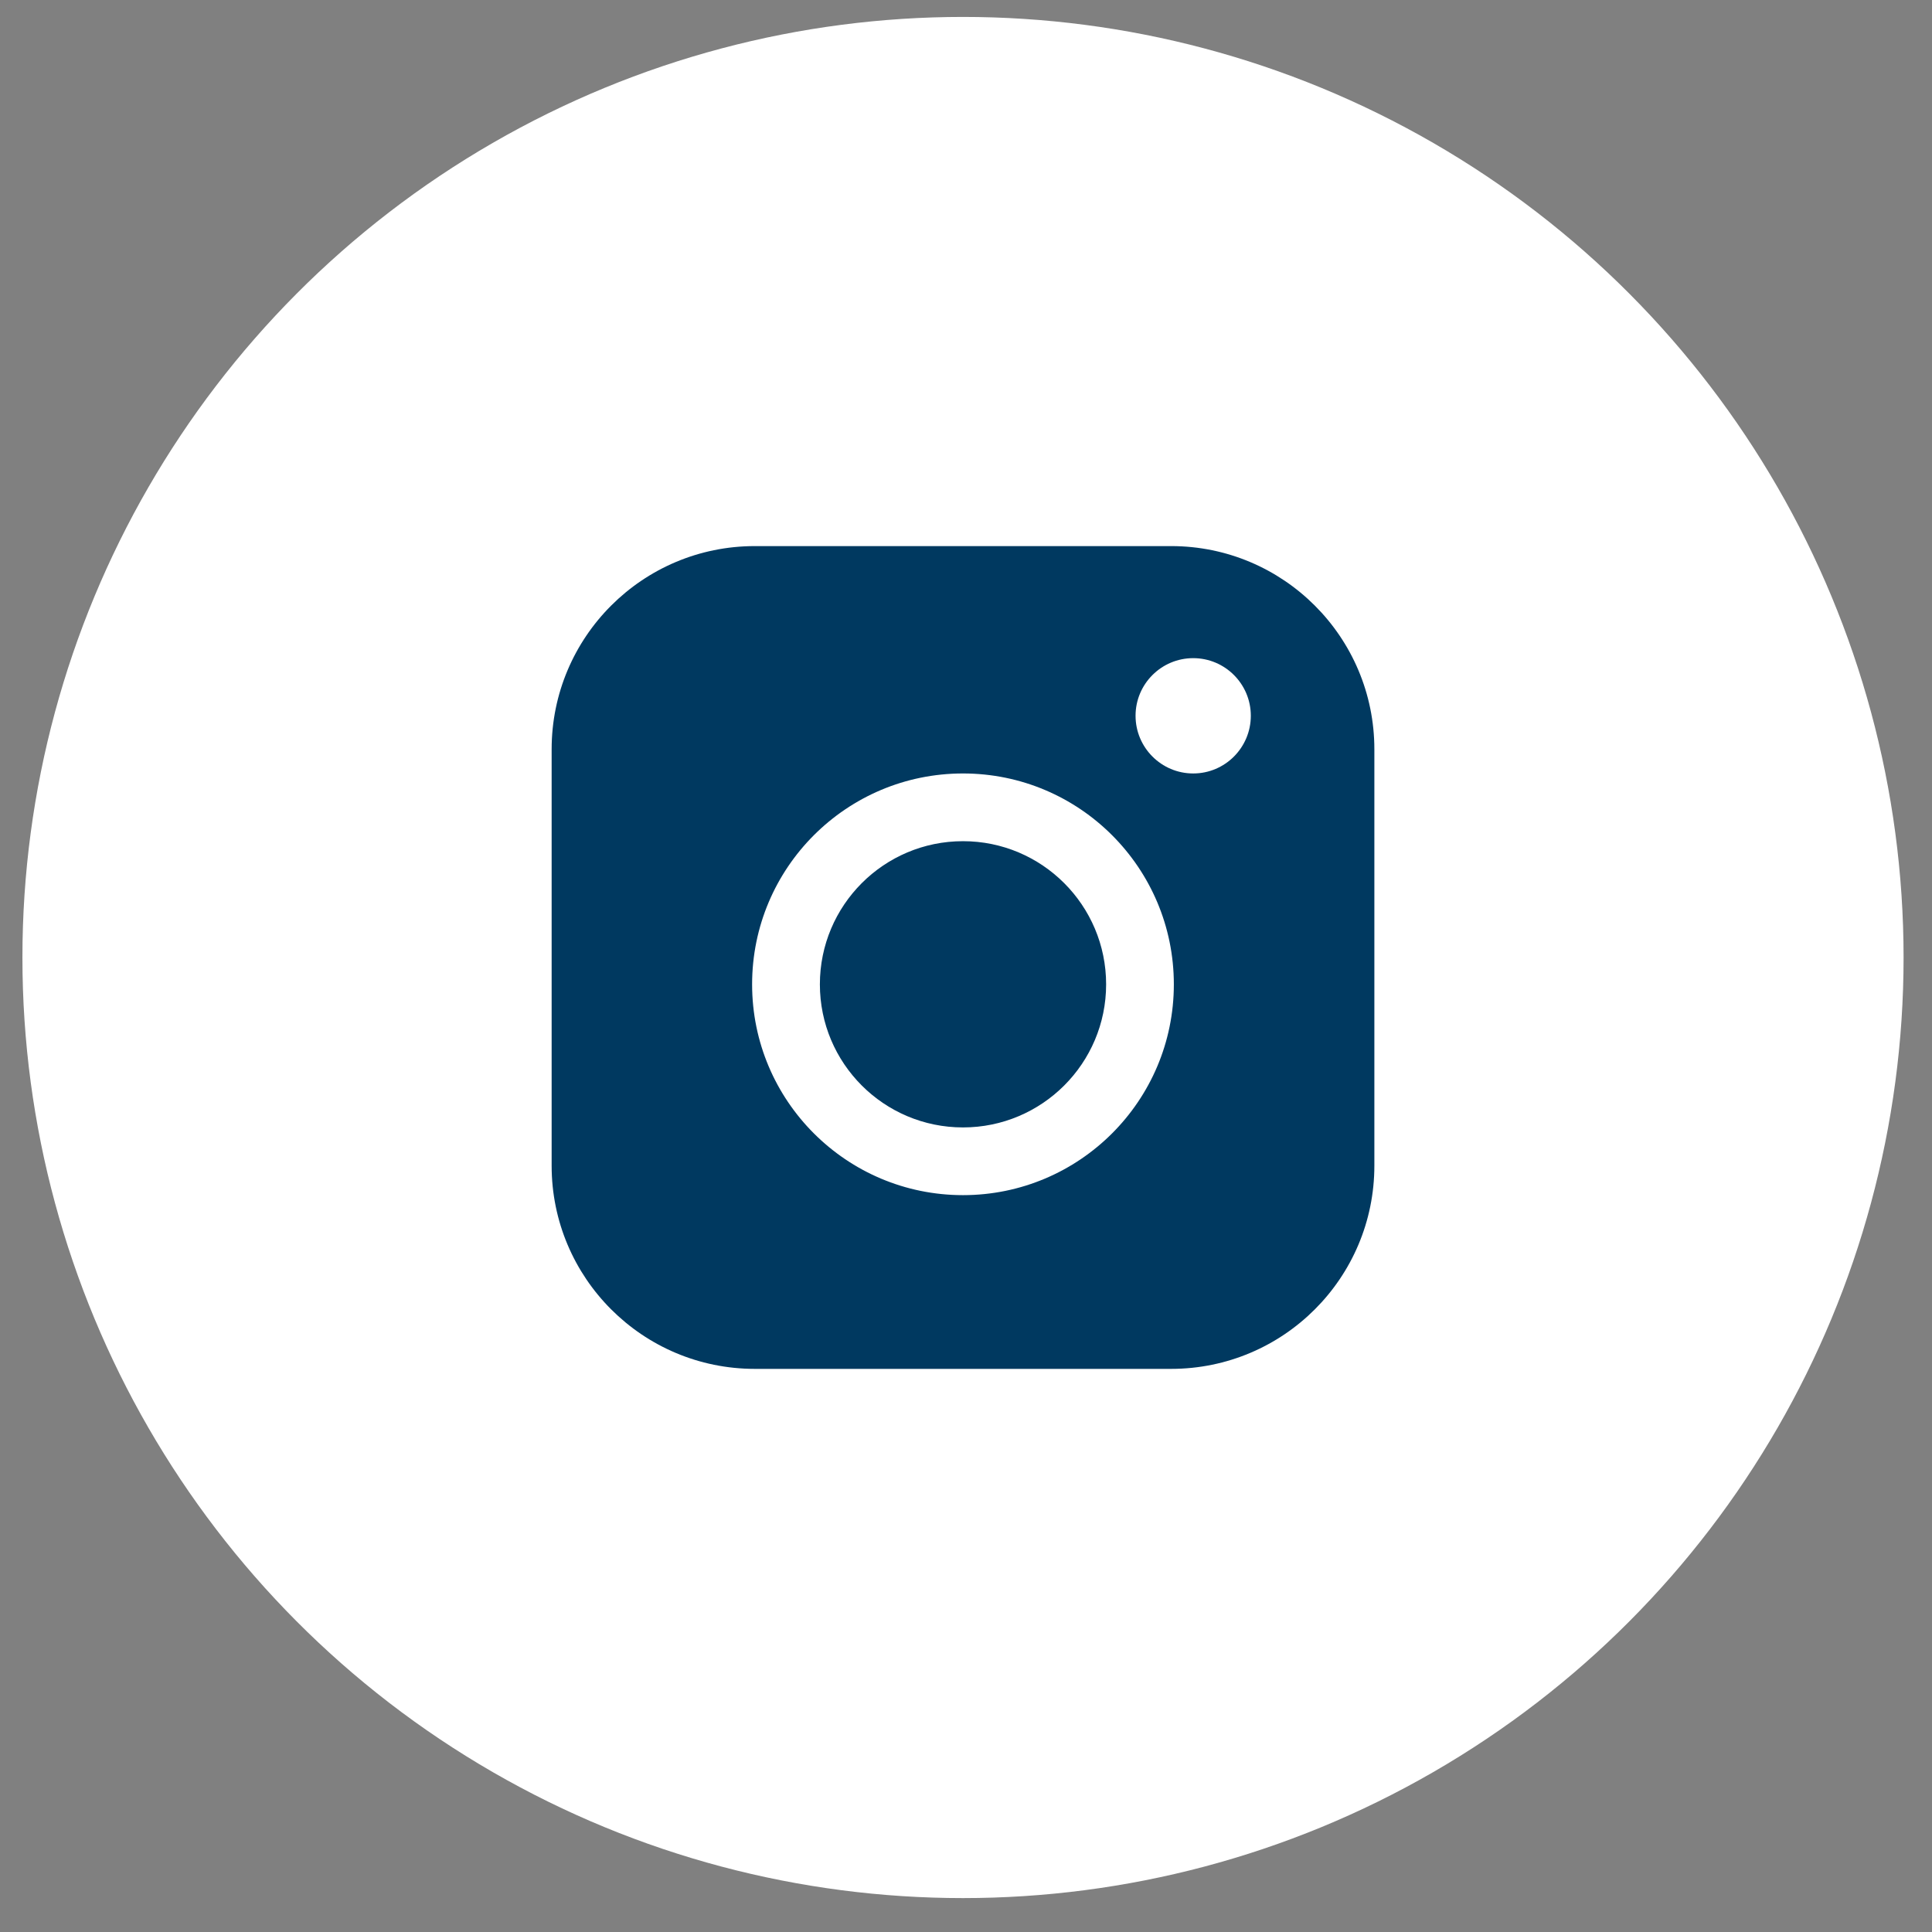 <?xml version="1.0" encoding="UTF-8"?> <svg xmlns="http://www.w3.org/2000/svg" width="38" height="38" viewBox="0 0 38 38" fill="none"><rect x="0" y="0" width="38" height="38" fill="#808080" stroke="none"/> <circle cx="18.941" cy="18.833" r="18.5" fill="white"></circle> <path fill-rule="evenodd" clip-rule="evenodd" d="M10.85 14.738C10.85 12.53 12.639 10.741 14.846 10.741H23.035C25.242 10.741 27.032 12.53 27.032 14.738V22.927C27.032 25.135 25.242 26.924 23.035 26.924H14.846C12.639 26.924 10.85 25.135 10.85 22.927V14.738ZM18.941 22.175C20.495 22.175 21.756 20.915 21.756 19.361C21.756 17.806 20.495 16.545 18.941 16.545C17.386 16.545 16.126 17.806 16.126 19.361C16.126 20.915 17.386 22.175 18.941 22.175ZM18.941 23.507C21.231 23.507 23.088 21.65 23.088 19.361C23.088 17.069 21.231 15.213 18.941 15.213C16.65 15.213 14.793 17.069 14.793 19.361C14.793 21.65 16.65 23.507 18.941 23.507ZM23.469 15.213C24.095 15.213 24.602 14.704 24.602 14.078C24.602 13.453 24.095 12.945 23.469 12.945C22.843 12.945 22.335 13.453 22.335 14.078C22.335 14.704 22.843 15.213 23.469 15.213Z" fill="#003960"></path> </svg> 